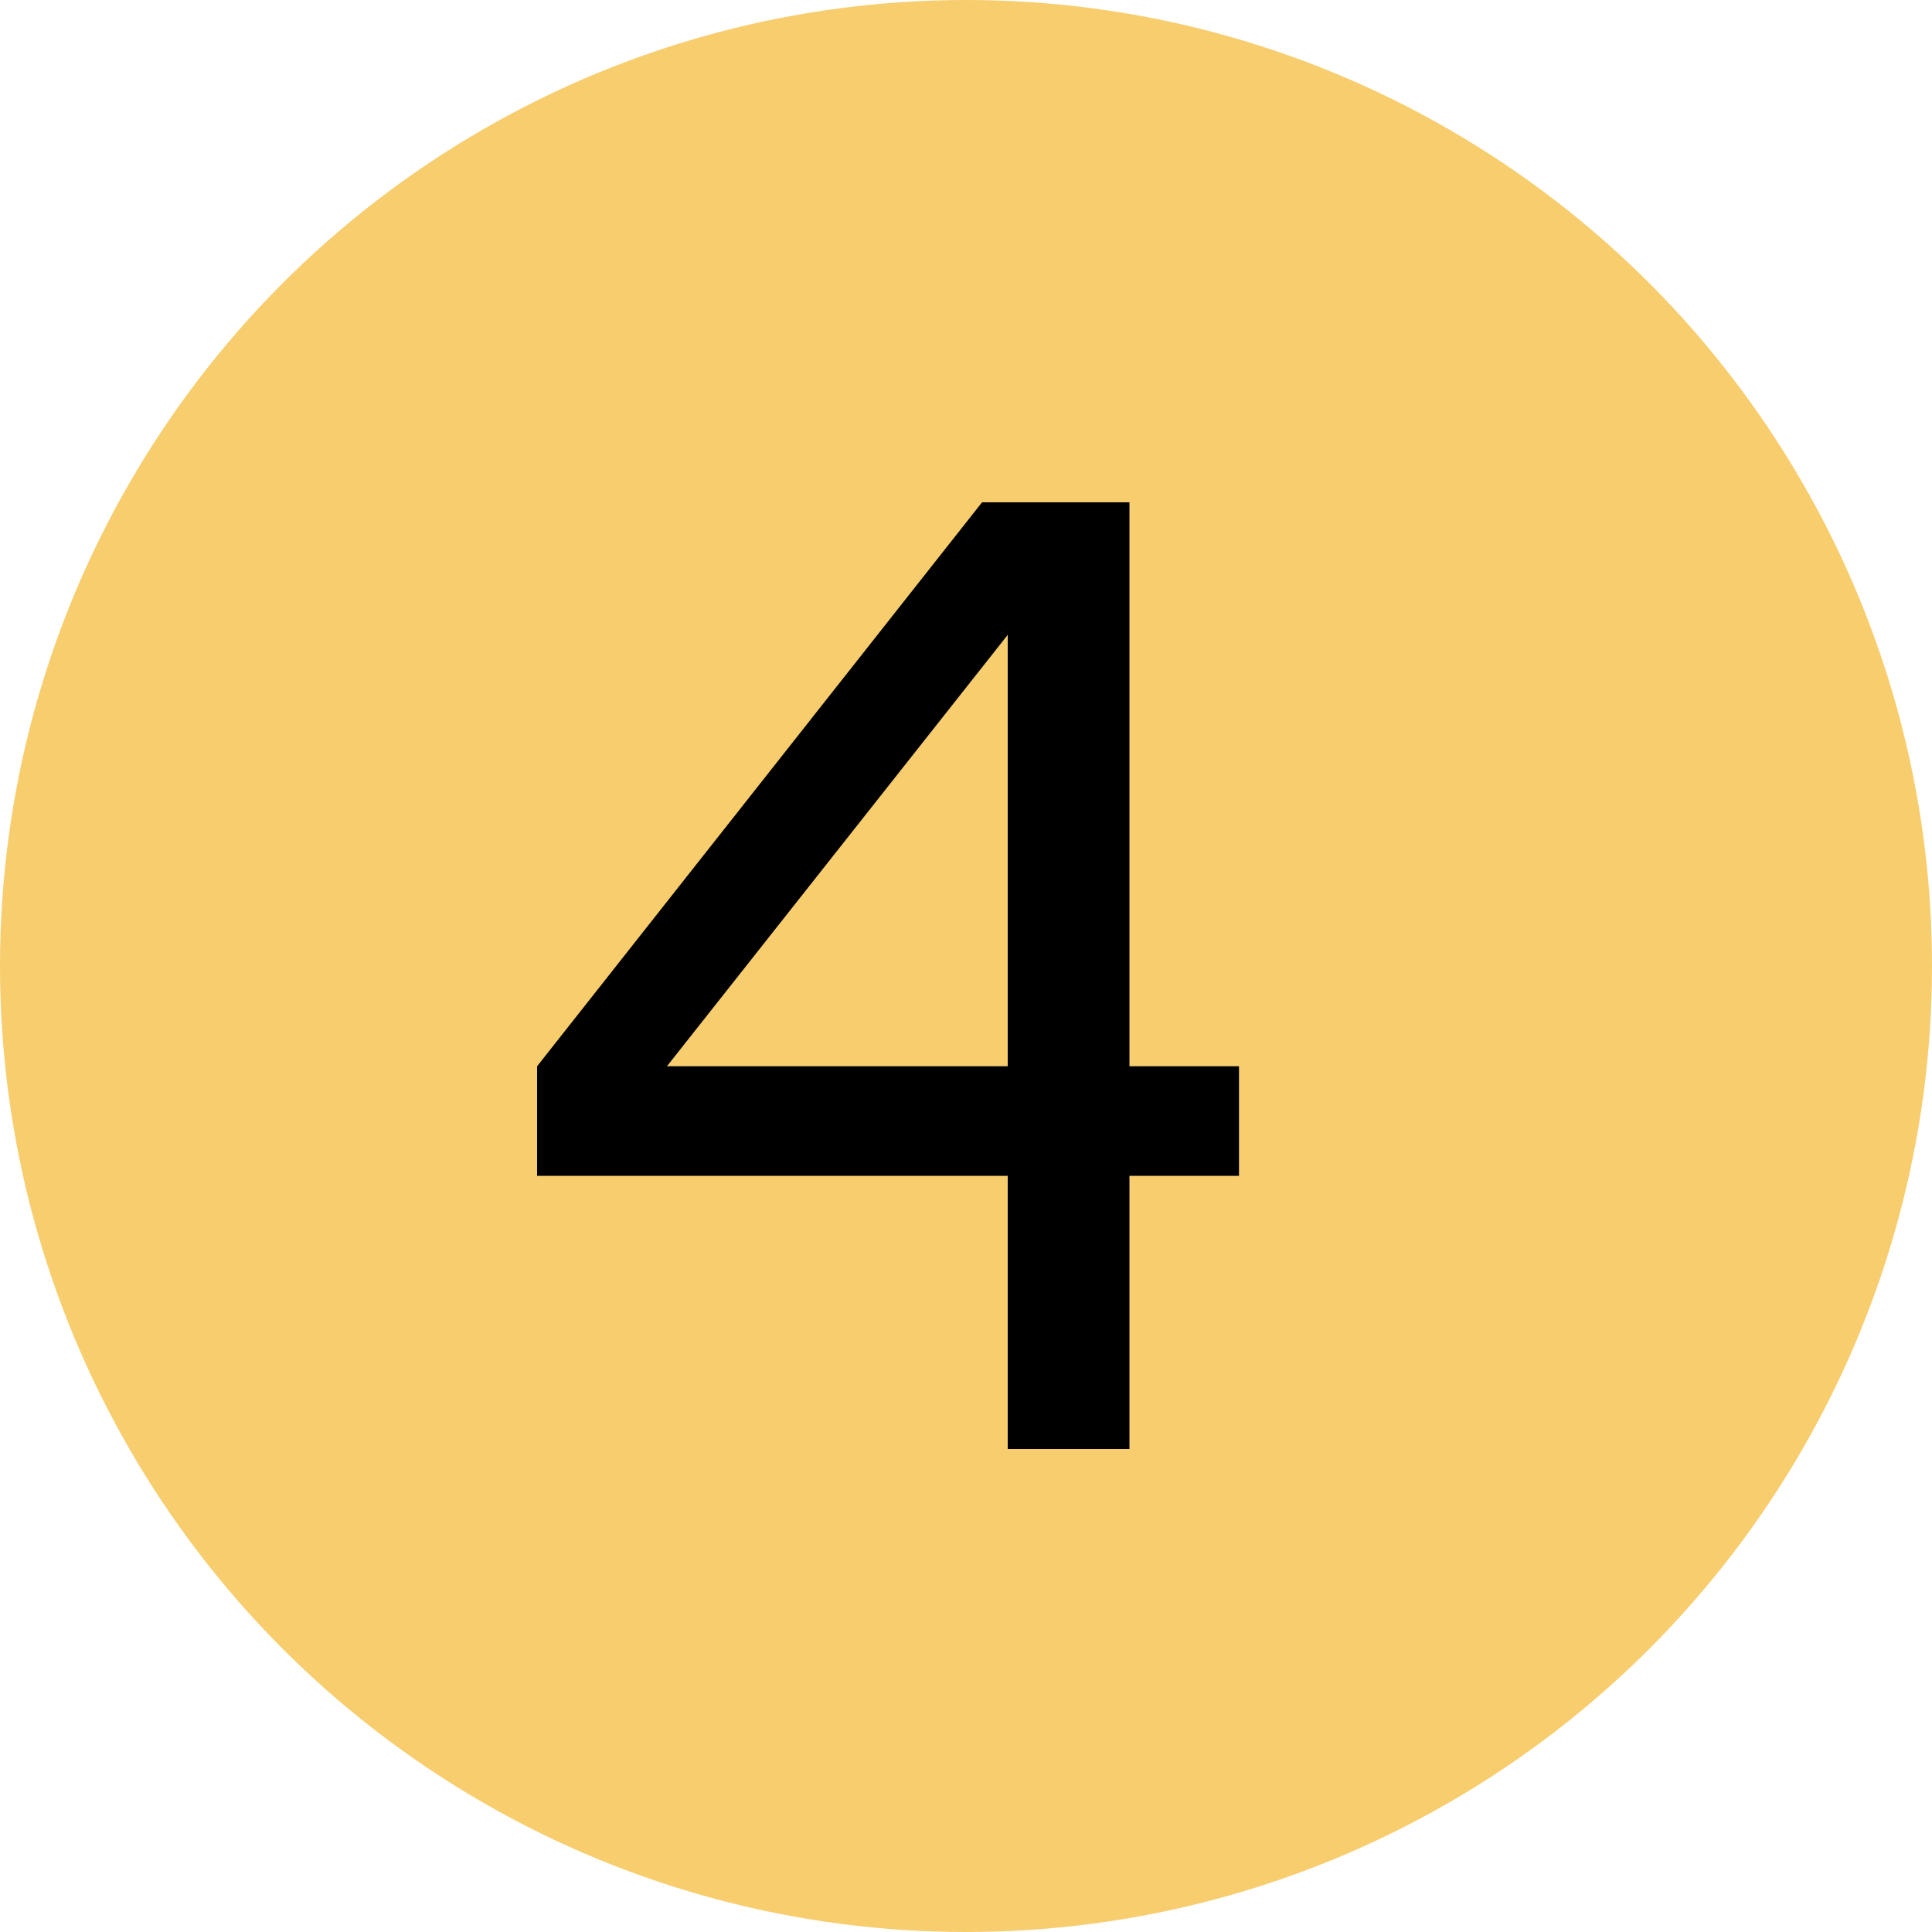 <svg width="20" height="20" viewBox="0 0 20 20" fill="none" xmlns="http://www.w3.org/2000/svg">
<circle cx="10" cy="10" r="10" fill="#F7CD6E"/>
<path d="M5.56 12.172H10.432V15H11.692V12.172H12.826V11.038H11.692V5.2H10.166L5.56 11.038V12.172ZM6.904 11.038L10.432 6.572V11.038H6.904Z" fill="black"/>
</svg>
